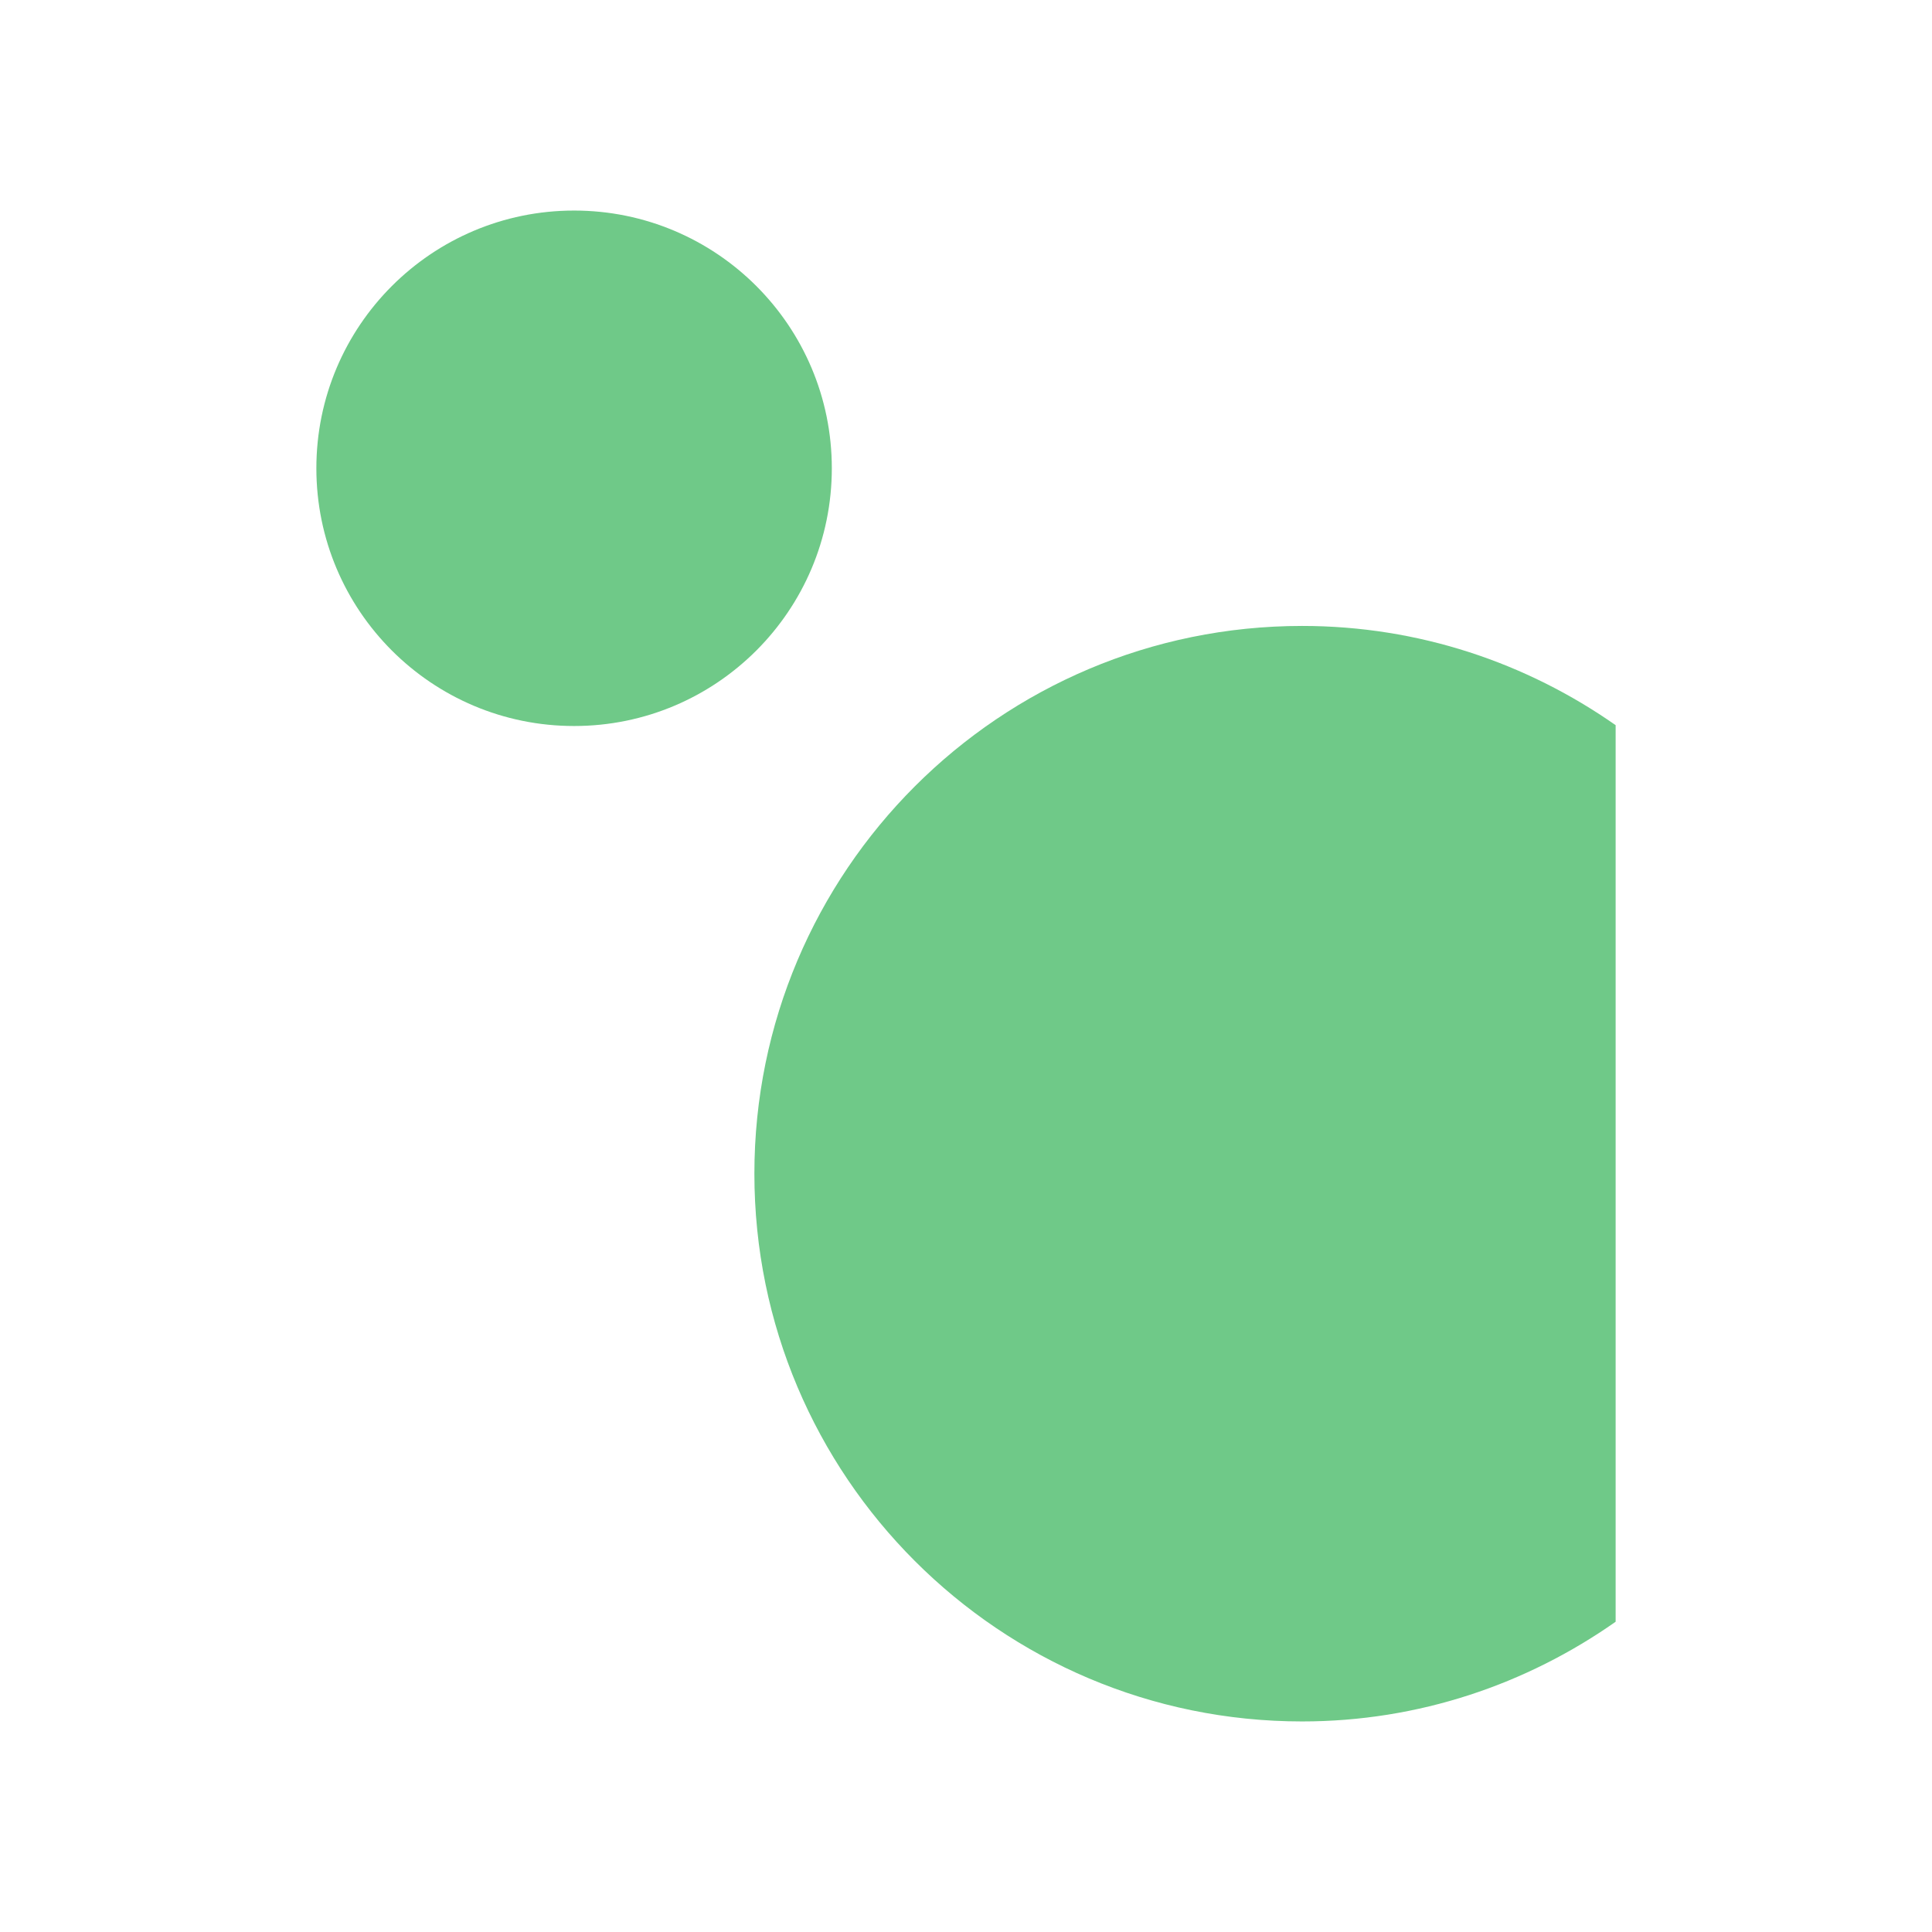 <svg xmlns="http://www.w3.org/2000/svg" id="Calque_1" viewBox="0 0 256 256"><defs><style>      .cls-1 {        fill: #3fb760;      }      .cls-2 {        opacity: .75;      }    </style></defs><g class="cls-2"><g><circle class="cls-1" cx="76.07" cy="62.05" r="34.15"></circle><path class="cls-1" d="M214.08,96.09c-11.78-8.25-26.07-13.15-41.54-13.15-40.09,0-72.58,32.5-72.58,72.58s32.5,72.58,72.58,72.58c15.48,0,29.76-4.94,41.54-13.21v-118.81Z"></path></g></g></svg>